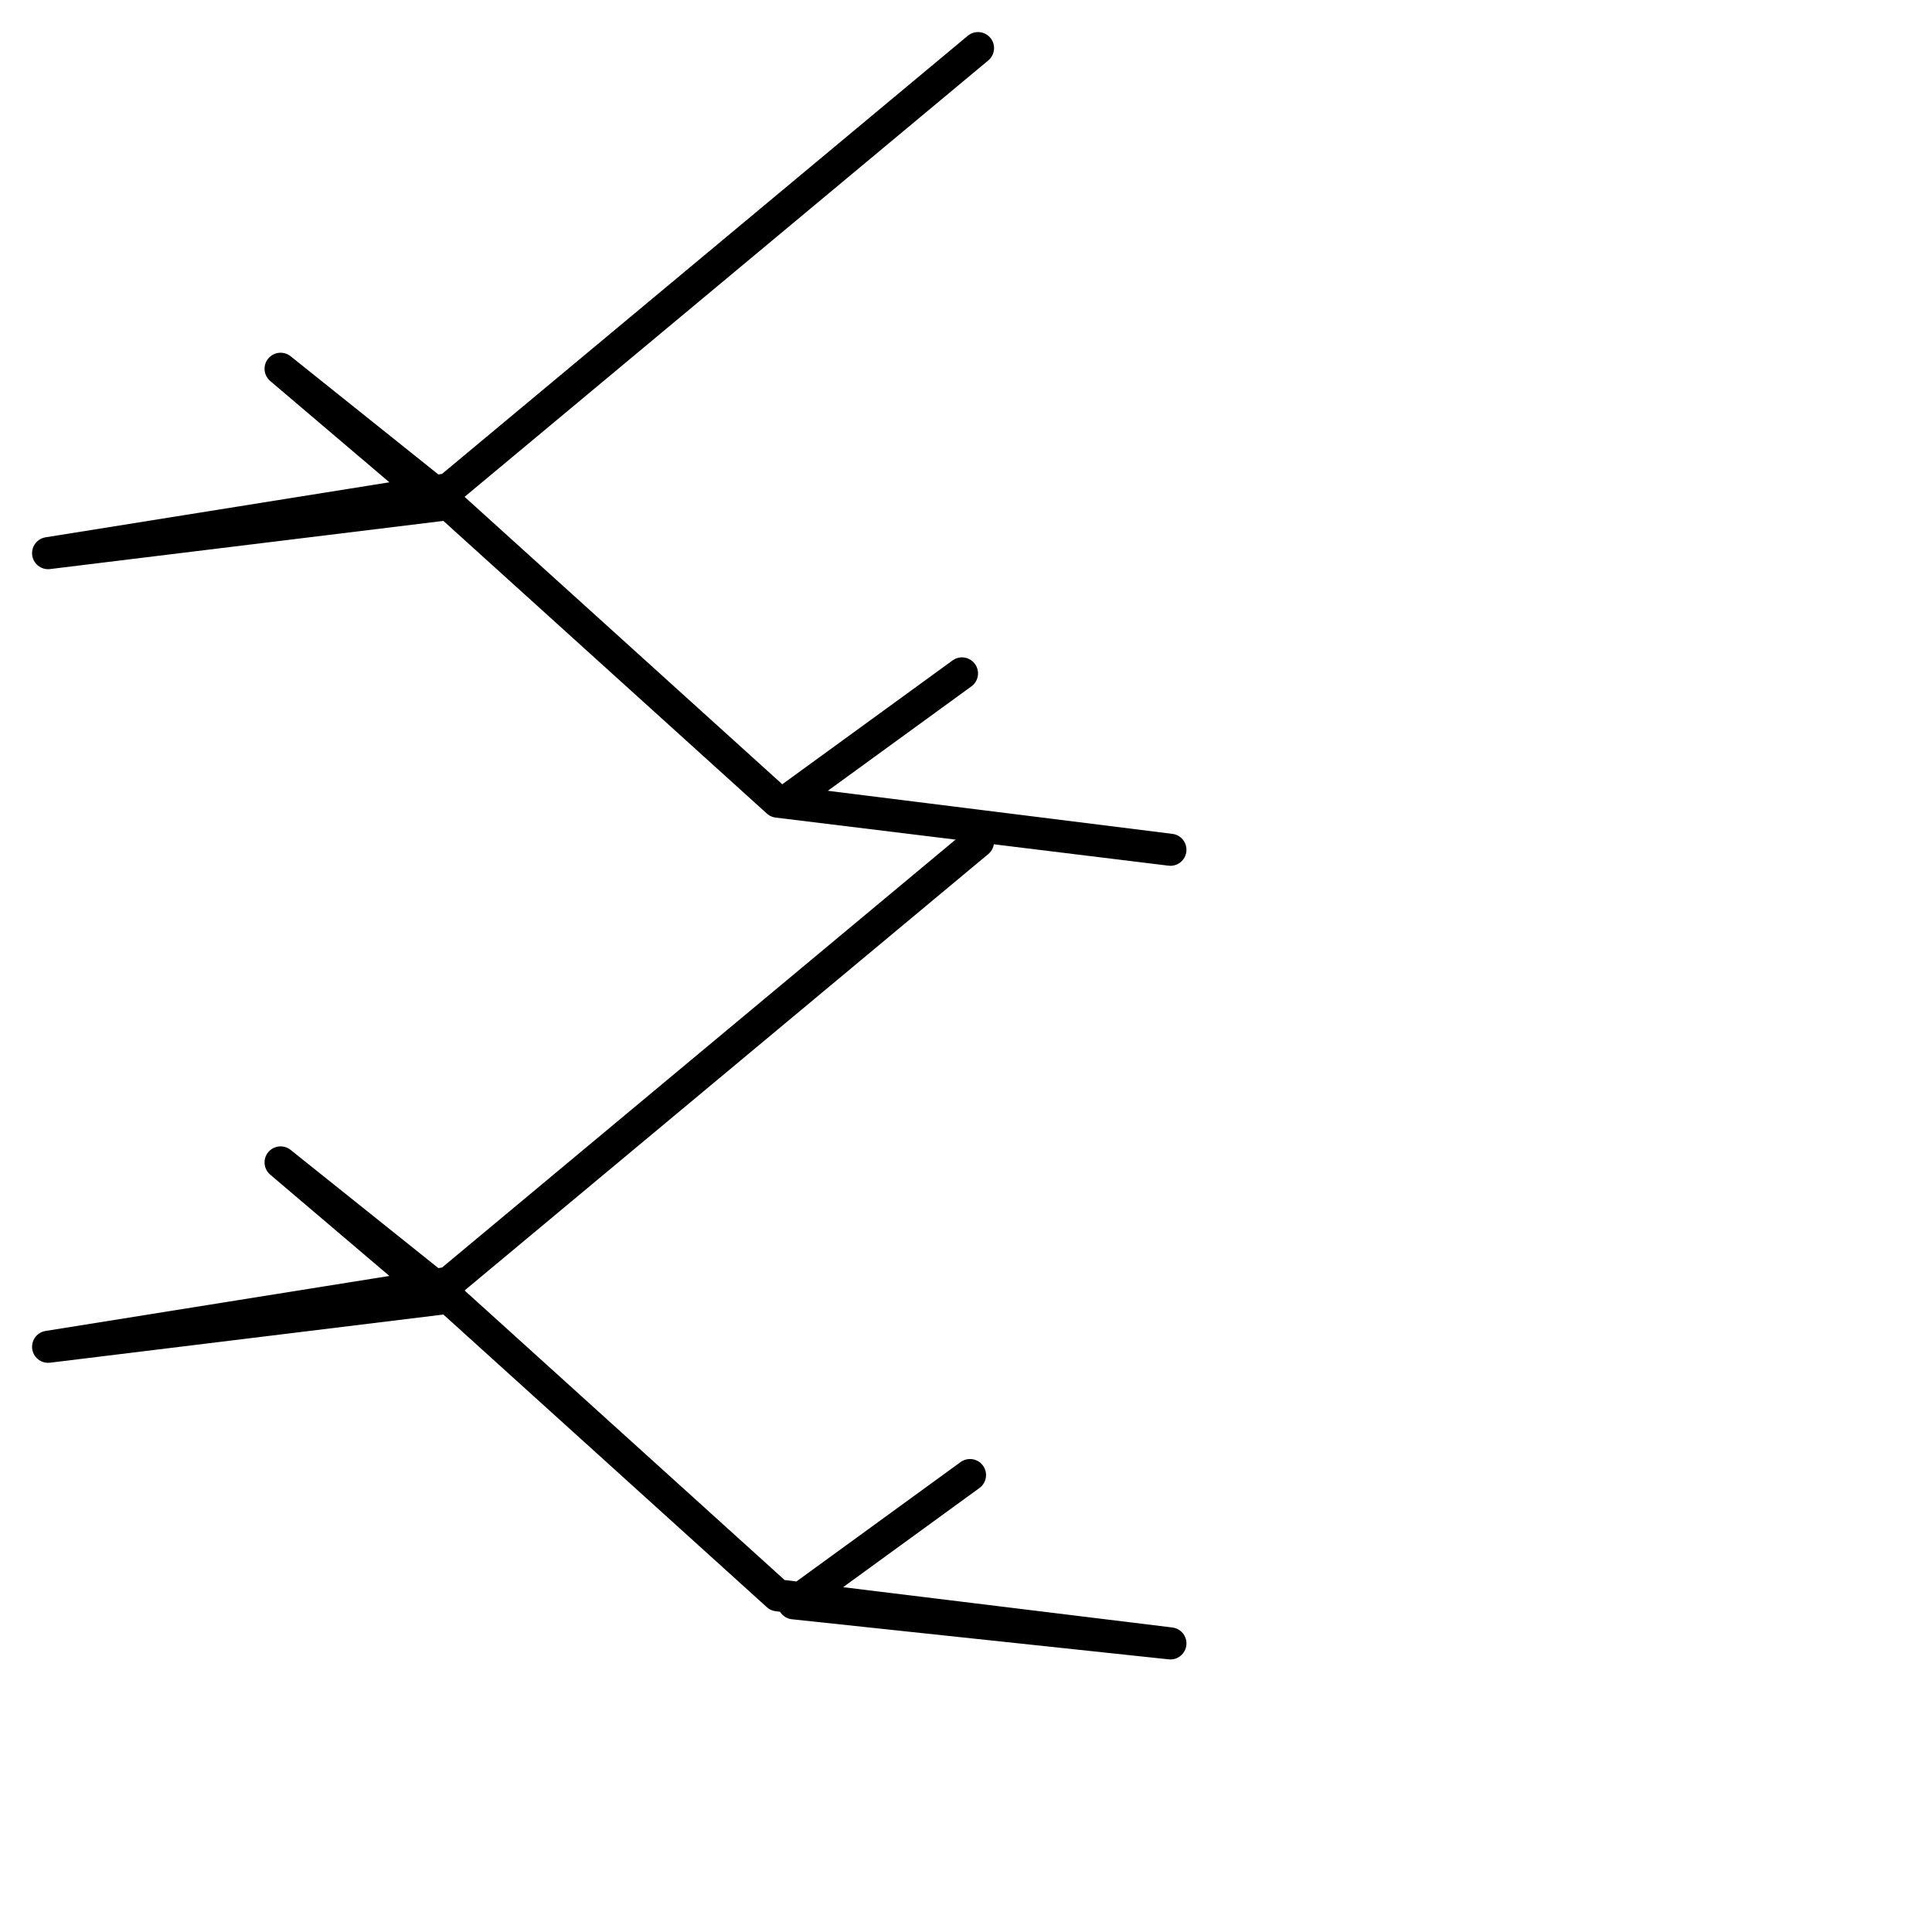 <?xml version="1.0" encoding="utf-8"?>
<!-- Generator: Adobe Illustrator 24.1.2, SVG Export Plug-In . SVG Version: 6.00 Build 0)  -->
<svg version="1.1" id="Ebene_1" xmlns="http://www.w3.org/2000/svg" xmlns:xlink="http://www.w3.org/1999/xlink" x="0px" y="0px"
	 viewBox="0 0 24.1 24.1" style="enable-background:new 0 0 24.1 24.1;" xml:space="preserve">
<style type="text/css">
	.st0{fill:none;stroke:#000000;stroke-width:0.4;stroke-linecap:round;stroke-linejoin:round;stroke-miterlimit:22.926;}
</style>
<g>
	<path class="st0" d="M12.2,0.6L12.2,0.6L5.6,6.1l-5,0.8l4.9-0.6l-2-1.7l2,1.6l4.2,3.8l4.9,0.6L9.8,10L12,8.4l0,0"/>
	<path class="st0" d="M12.2,10.5L12.2,10.5L5.6,16l-5,0.8l4.9-0.6l-2-1.7l2,1.6l4.2,3.8l4.9,0.6l-4.7-0.5l2.2-1.6l0,0"/>
</g>
</svg>
